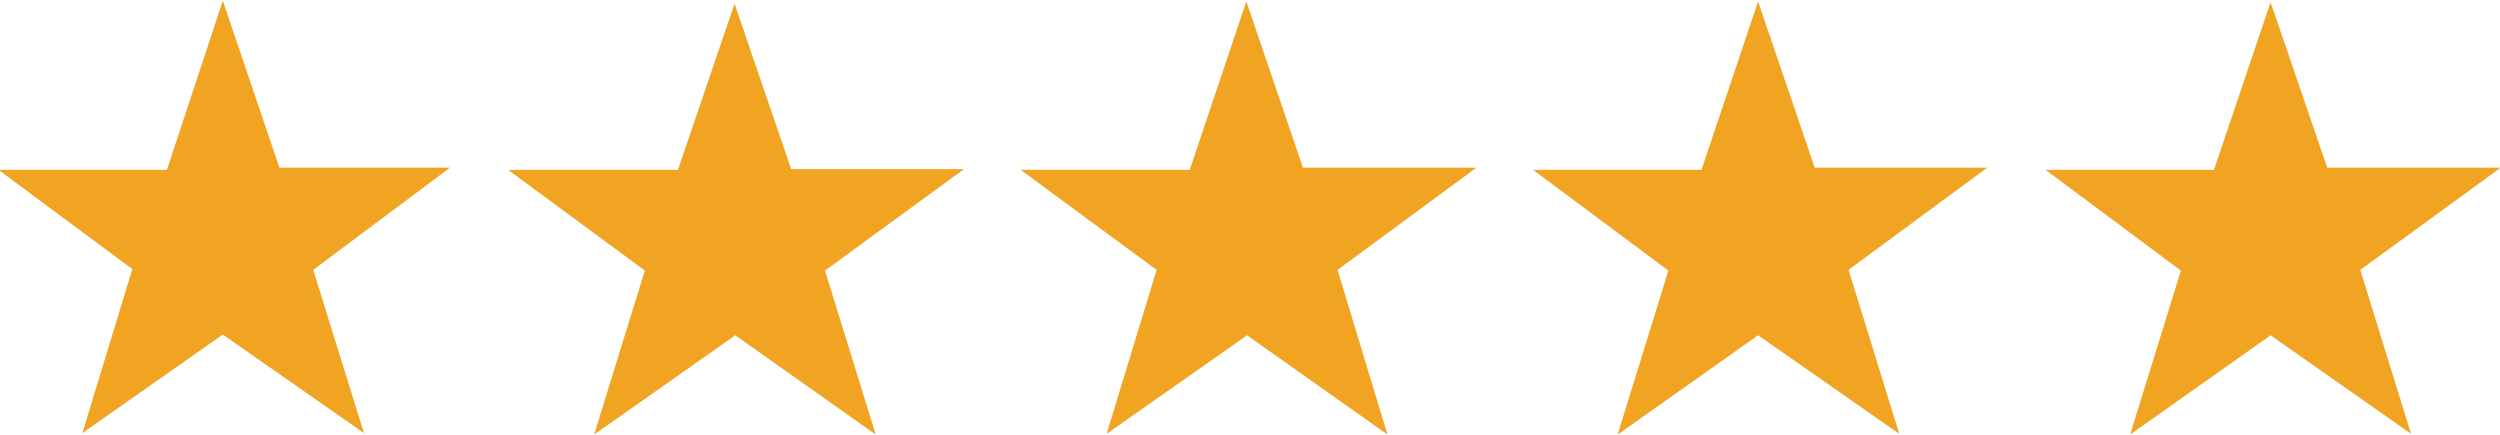 <svg xmlns="http://www.w3.org/2000/svg" xmlns:v="https://vecta.io/nano" id="Layer_1" data-name="Layer 1" viewBox="0 0 340 59.1"><defs><style>      .cls-1 {        fill: #f1a322;        stroke-width: 0px;      }    </style></defs><path class="cls-1" d="M30.3.1l7.7,22.7h23.2l-18.6,13.9,6.9,22.2-19.2-13.4-19.1,13.4,6.8-22.3L-.2,23.1h22.9S30.3.1,30.3.1ZM119.1,59.1l-19.1-13.5-19.2,13.5,6.9-22.3-18.6-13.7h23.1L99.9.5l7.7,22.5h23.5l-18.9,13.8,6.9,22.3ZM169.5.2l7.7,22.6h23.6l-18.9,13.9,6.8,22.4-19.1-13.5-19.1,13.4,6.8-22.3-18.5-13.6h23L169.5.2ZM270.4,22.7l-19,14,6.9,22.3-19.2-13.4-19.1,13.5,6.9-22.3-18.4-13.7h22.9L239.1.2l7.7,22.6h23.6ZM321,36.7l6.9,22.3-19.1-13.4-19.1,13.5,6.9-22.3-18.4-13.7h22.9l7.7-22.8,7.7,22.5h23.6l-19.1,13.9Z"></path></svg>